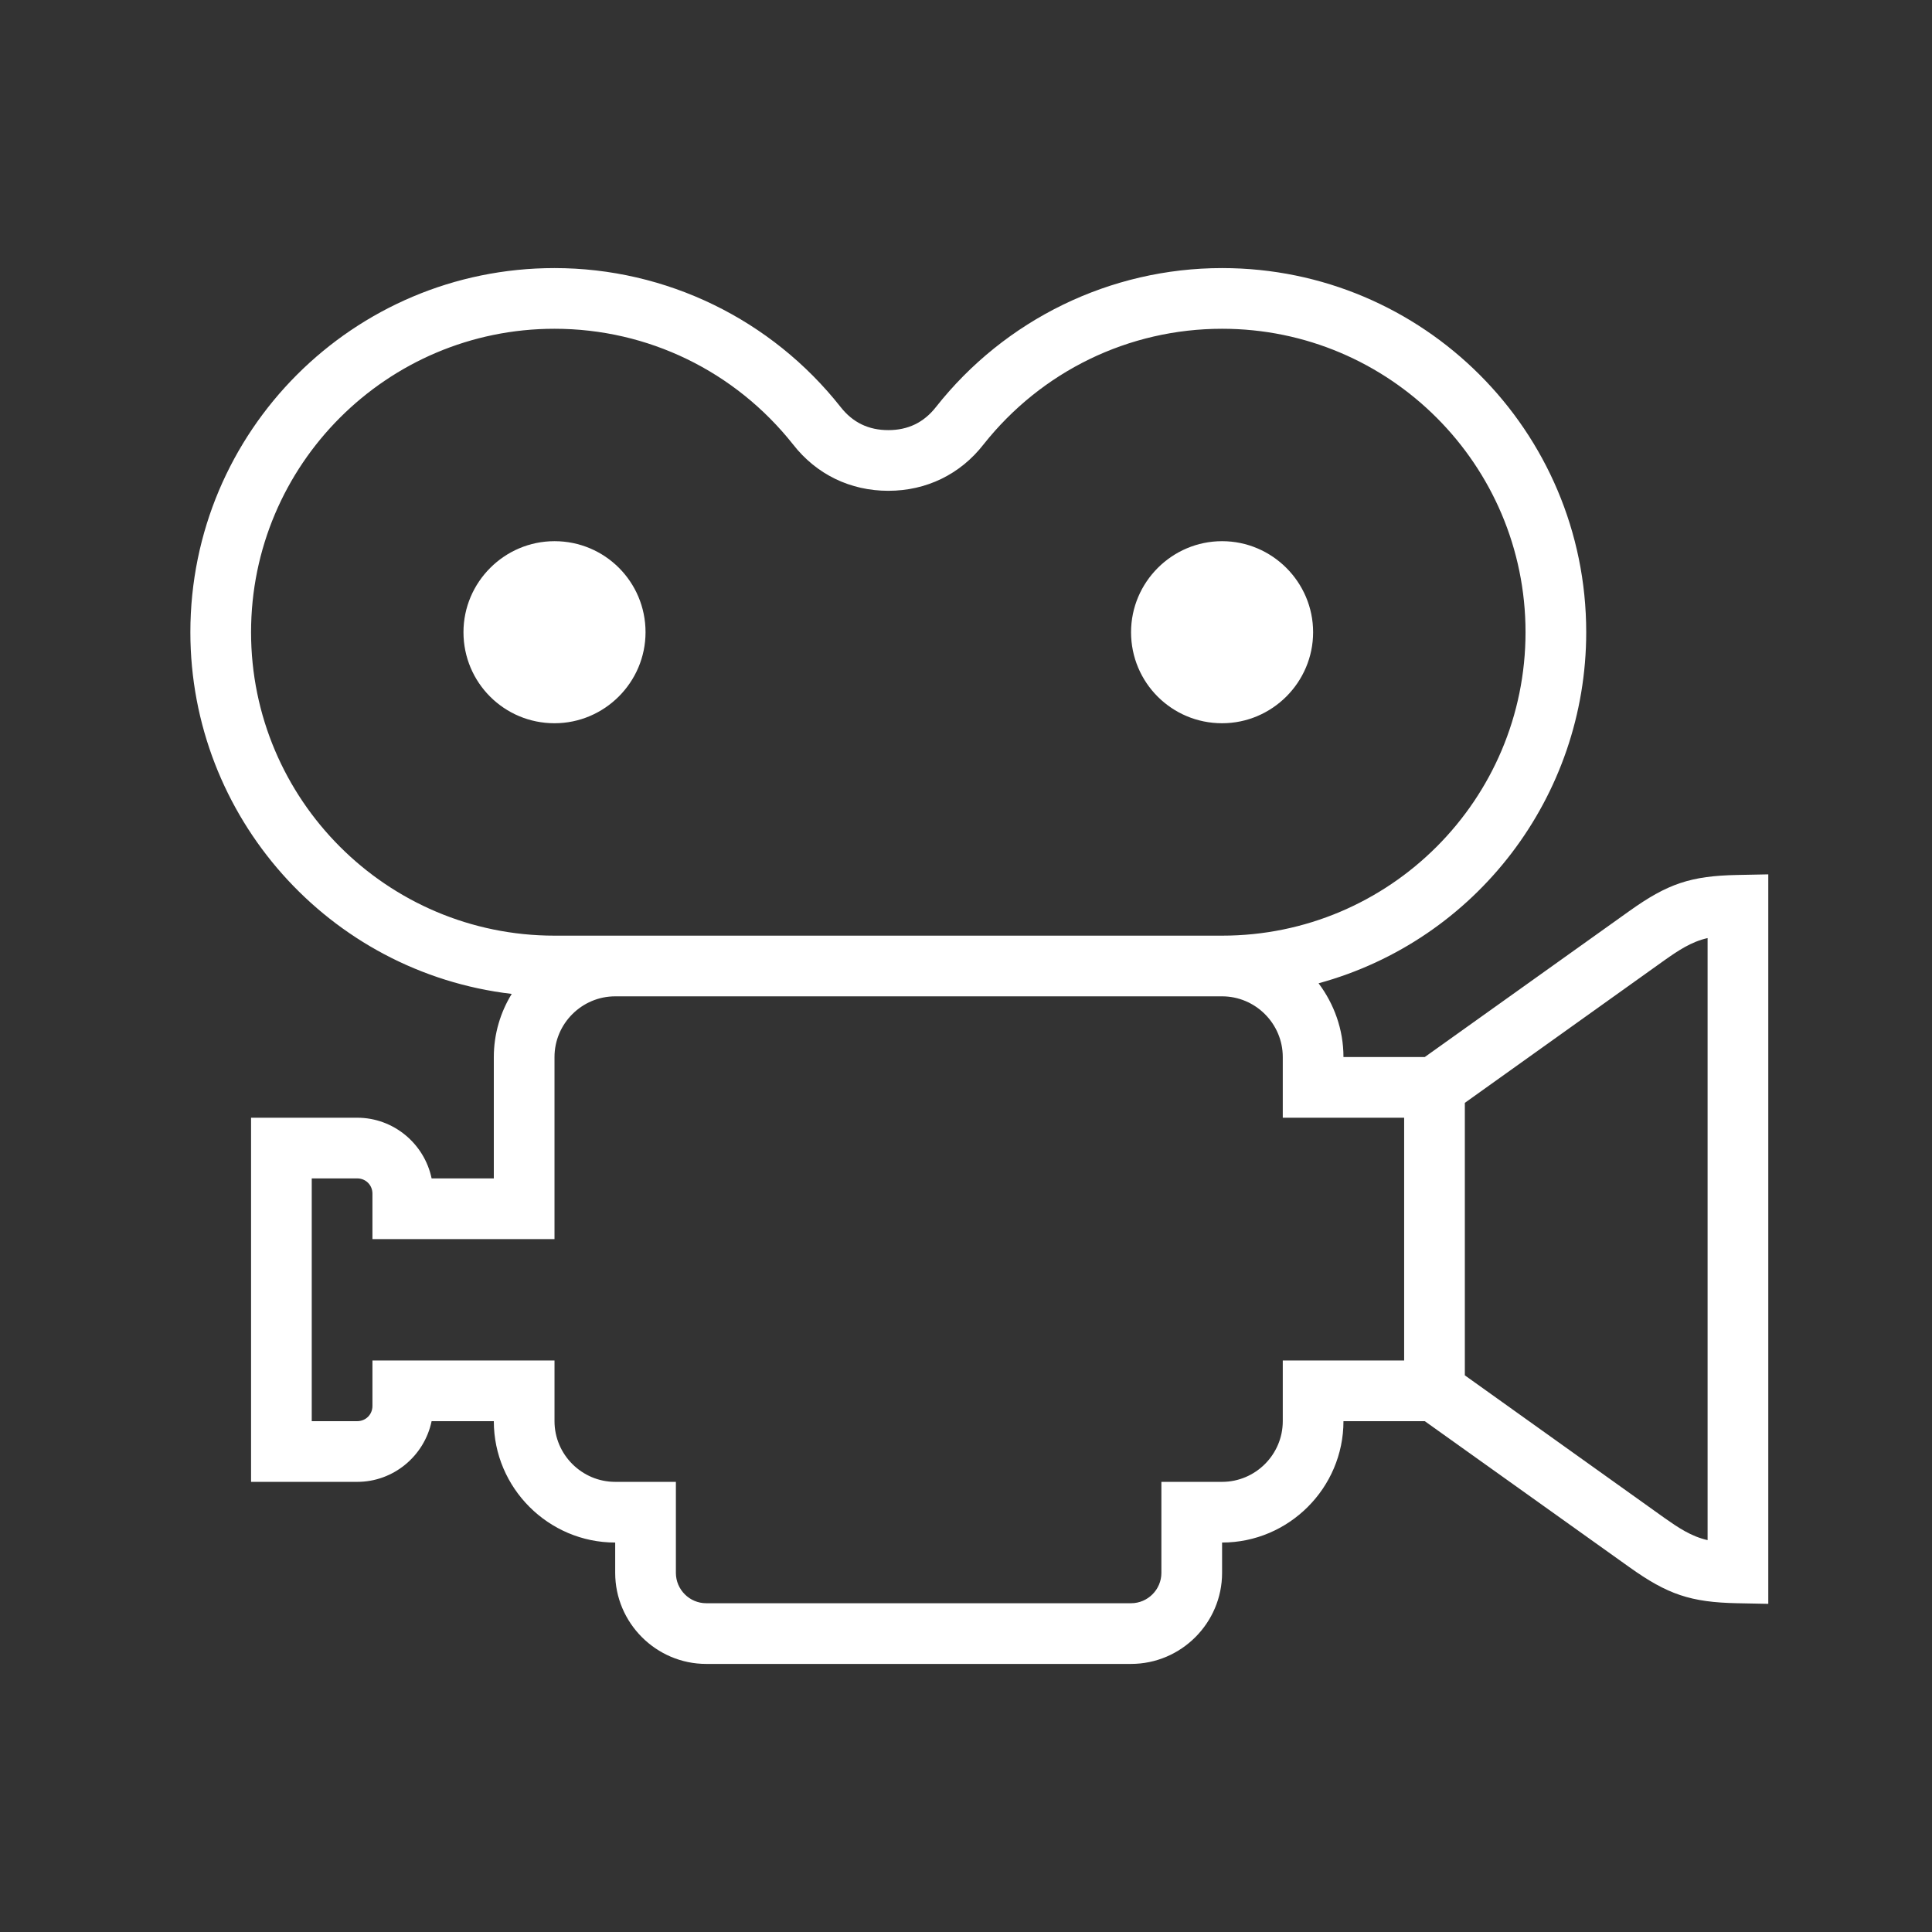 <?xml version="1.0" encoding="utf-8"?>
<!-- Generator: Adobe Illustrator 16.0.0, SVG Export Plug-In . SVG Version: 6.00 Build 0)  -->
<!DOCTYPE svg PUBLIC "-//W3C//DTD SVG 1.1//EN" "http://www.w3.org/Graphics/SVG/1.1/DTD/svg11.dtd">
<svg version="1.1"
	 id="Layer_1" image-rendering="optimizeQuality" text-rendering="geometricPrecision" shape-rendering="geometricPrecision"
	 xmlns="http://www.w3.org/2000/svg" xmlns:xlink="http://www.w3.org/1999/xlink" x="0px" y="0px" width="580px" height="580px"
	 viewBox="0 0 580 580" enable-background="new 0 0 580 580" xml:space="preserve">
<rect x="0" y="0" width="580" height="580" fill="#333333" stroke="none"/>
<title>movie_camera icon</title>
<desc>movie_camera icon from the IconExperience.com I-Collection. Copyright by INCORS GmbH (www.incors.com).</desc>
<path id="curve28" fill="#FFFFFF" d="M366.877,280.89c50.286,0,91.097-40.811,91.097-91.096s-40.811-91.096-91.097-91.096
	c-28.057,0-54.201,12.753-71.601,34.708c-7.015,9.019-17.218,13.938-28.604,13.938c-11.387,0-21.59-4.919-28.604-13.938
	c-17.399-21.954-43.544-34.708-71.602-34.708c-50.285,0-91.096,40.811-91.096,91.096s40.811,91.096,91.096,91.096
	C233.239,280.89,300.104,280.89,366.877,280.89z M184.685,299.109c-10.021,0-18.219,8.199-18.219,18.219v54.658h-54.658v-13.664
	c0-2.551-2.004-4.555-4.555-4.555H93.589v72.877h13.665c2.55,0,4.555-2.005,4.555-4.556v-13.664h54.658v18.22
	c0,10.021,8.199,18.219,18.219,18.219h18.219v27.329c0,5.01,4.099,9.109,9.109,9.109h127.535c5.01,0,9.109-4.1,9.109-9.109v-27.329
	h18.219c10.021,0,18.22-8.198,18.22-18.219v-18.22h36.438v-72.877h-36.438v-18.22c0-10.02-8.198-18.219-18.22-18.219H184.685z
	 M439.754,412.889l59.941,42.815c4.009,2.823,8.017,5.557,12.936,6.649V281.619c-4.919,1.093-8.927,3.826-12.936,6.65
	l-59.941,42.815V412.889z M489.129,470.461l-61.399-43.816h-24.413c0,20.041-16.397,36.438-36.439,36.438v9.11
	c0,15.03-12.298,27.329-27.328,27.329H212.014c-15.031,0-27.329-12.299-27.329-27.329v-9.11c-20.041,0-36.438-16.396-36.438-36.438
	h-18.675c-2.186,10.476-11.478,18.219-22.318,18.219H75.37V335.548h31.884c10.84,0,20.132,7.743,22.318,18.22h18.675v-36.439
	c0-6.922,2.004-13.481,5.375-18.947C98.69,291.913,57.15,245.18,57.15,189.794c0-60.396,48.919-109.315,109.315-109.315
	c33.523,0,65.134,15.395,85.903,41.722c3.644,4.646,8.381,6.924,14.303,6.924c5.921,0,10.658-2.278,14.302-6.924
	c20.77-26.327,52.38-41.722,85.903-41.722c60.397,0,109.316,48.919,109.316,109.315c0,49.283-32.978,92.463-80.348,105.398
	c4.646,6.194,7.471,13.847,7.471,22.136h24.413l61.399-43.817c11.478-8.199,18.401-10.567,32.43-10.84l9.292-0.183v218.996
	l-9.292-0.183C507.53,481.028,500.606,478.659,489.129,470.461z M366.877,162.465c15.031,0,27.329,12.298,27.329,27.329
	s-12.298,27.329-27.329,27.329c-15.121,0-27.328-12.207-27.328-27.329C339.549,174.763,351.847,162.465,366.877,162.465z
	 M166.466,162.465c15.122,0,27.329,12.207,27.329,27.329c0,15.031-12.298,27.329-27.329,27.329
	c-15.122,0-27.329-12.207-27.329-27.329C139.137,174.763,151.435,162.465,166.466,162.465z"/>
</svg>
